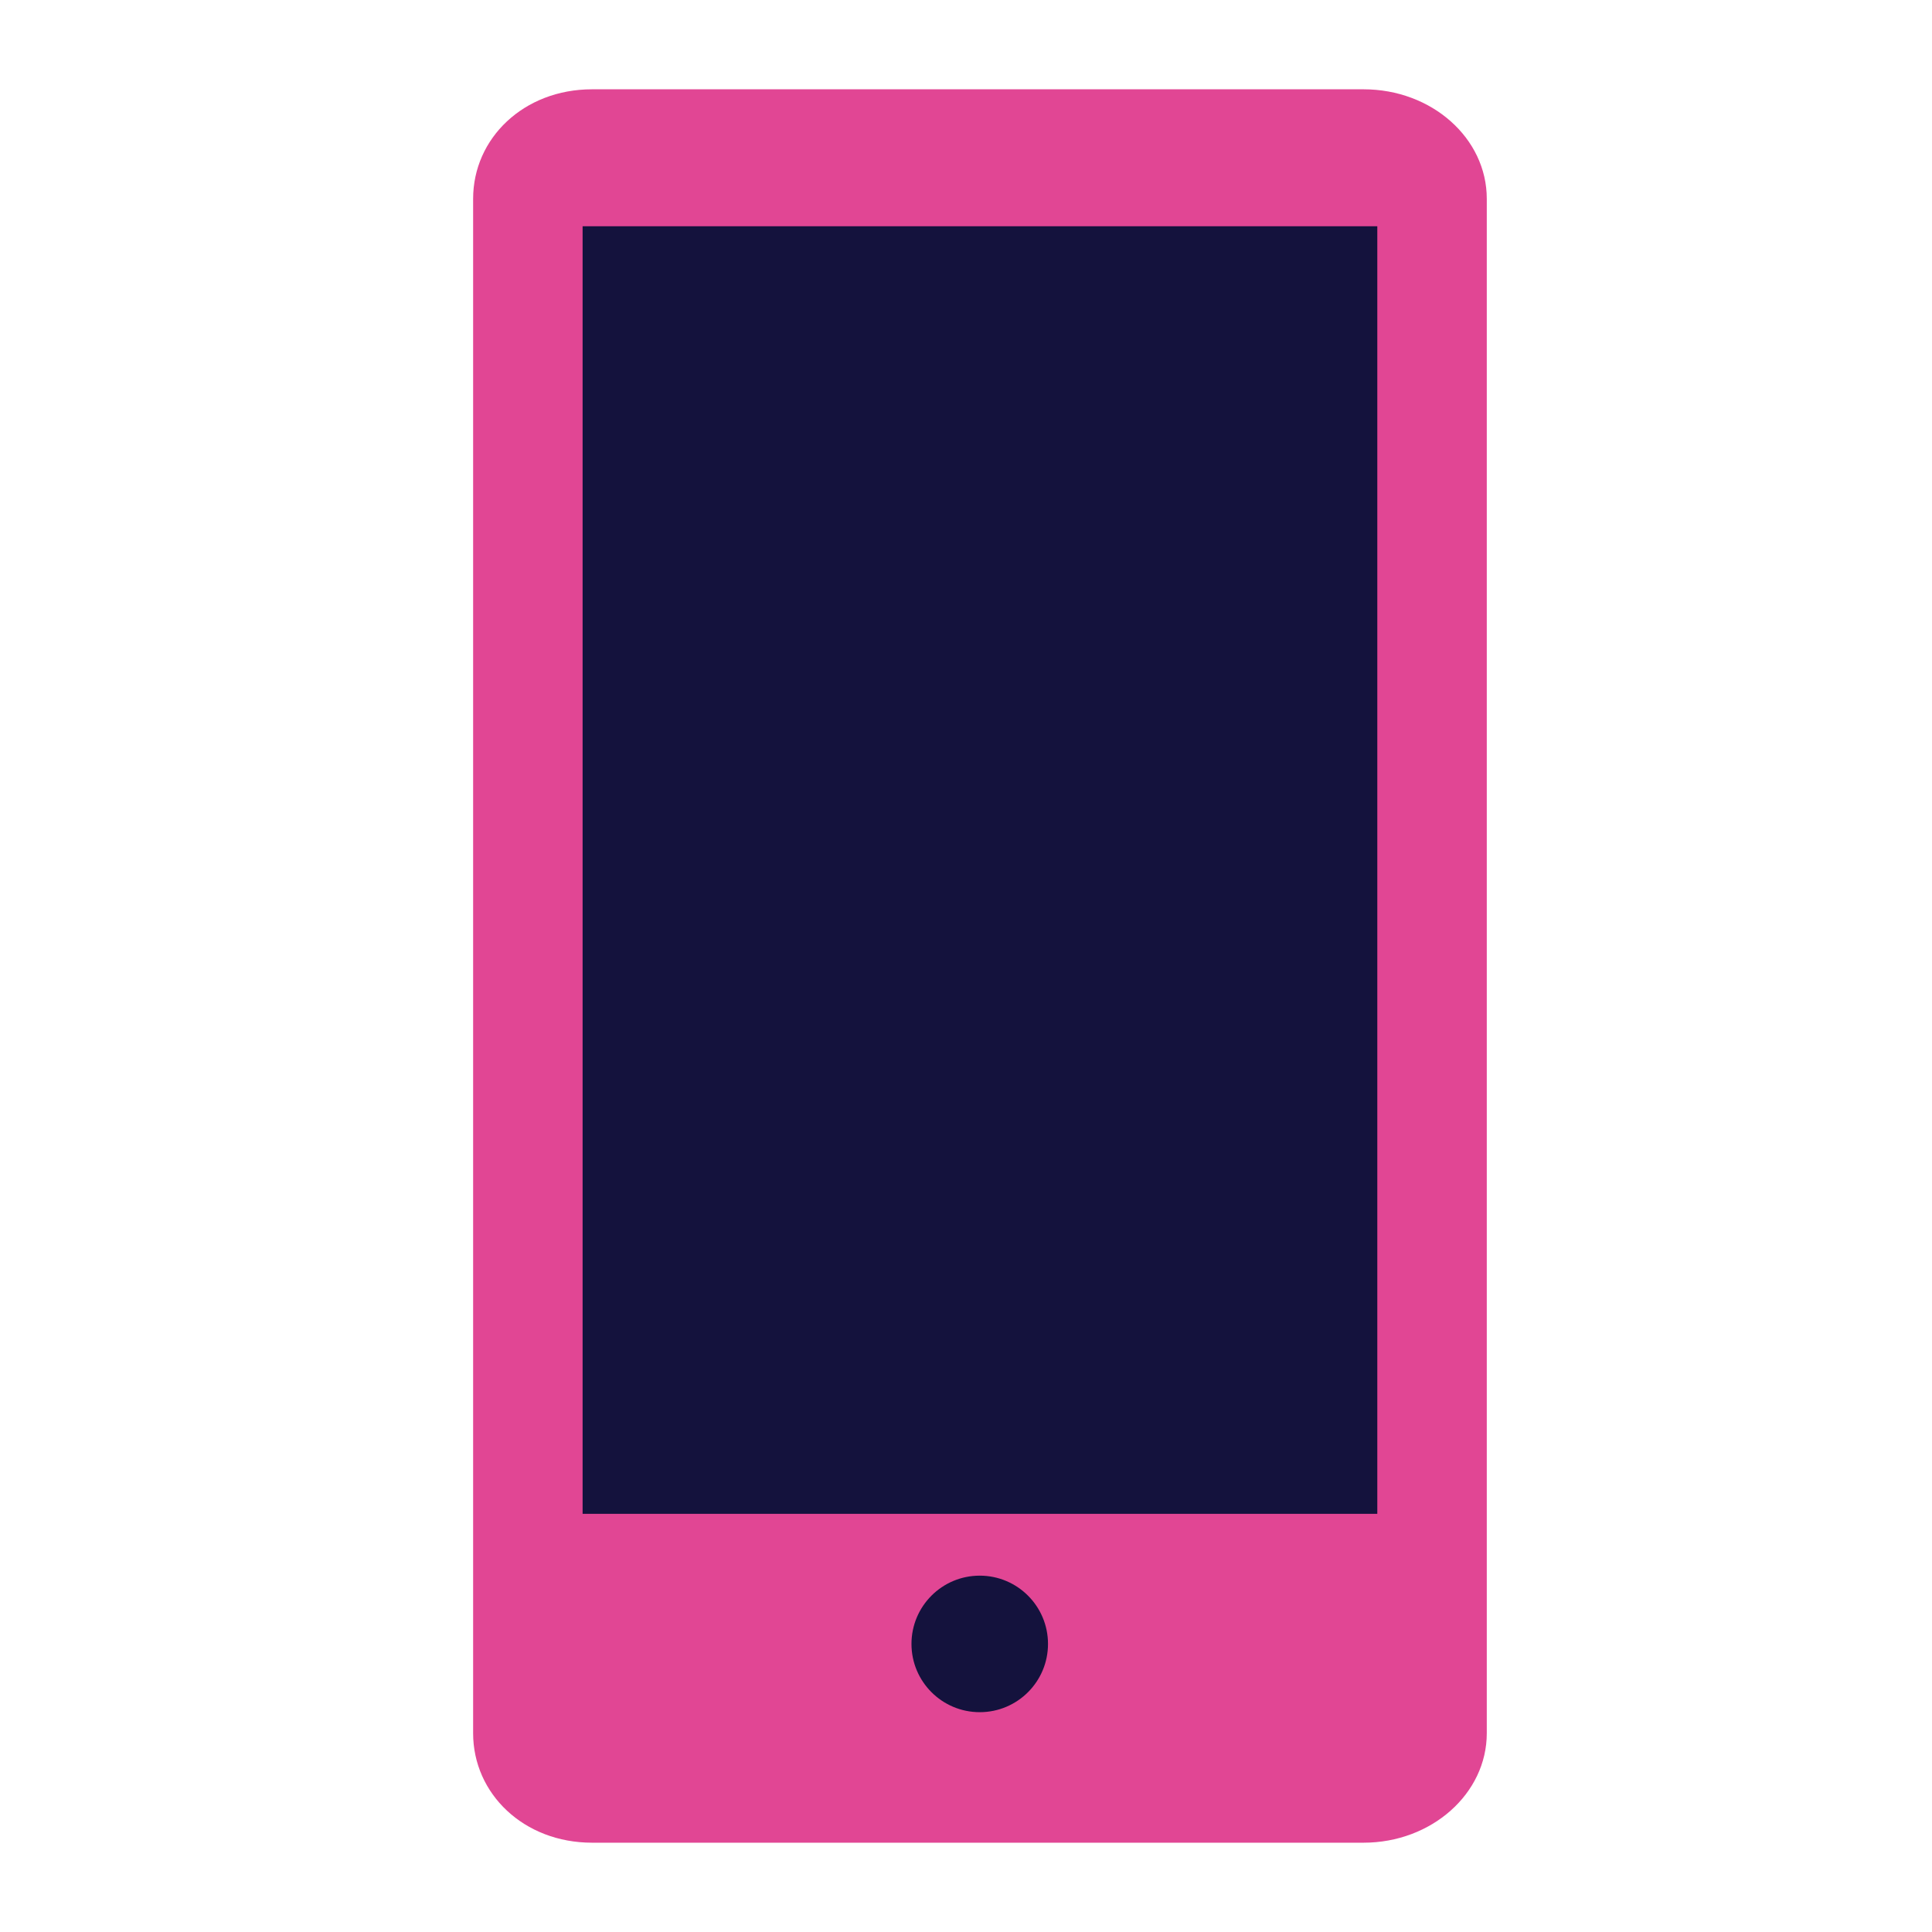 <?xml version="1.0" encoding="UTF-8"?>
<svg xmlns="http://www.w3.org/2000/svg" id="Layer_1" viewBox="0 0 45 45">
  <defs>
    <style>.cls-1{fill:#14123d;}.cls-1,.cls-2{stroke-width:0px;}.cls-2{fill:#e14694;}</style>
  </defs>
  <path class="cls-2" d="M34.63,40.37c0,1.41-1.29,2.55-2.87,2.55H13.79c-1.59,0-2.77-1.14-2.77-2.55V4.63c0-1.41,1.18-2.55,2.77-2.55h17.97c1.59,0,2.87,1.14,2.87,2.55v35.74Z"></path>
  <rect class="cls-1" x="13.57" y="5.27" width="18.51" height="29.99"></rect>
  <circle class="cls-1" cx="22.82" cy="38.29" r="1.59"></circle>
</svg>
